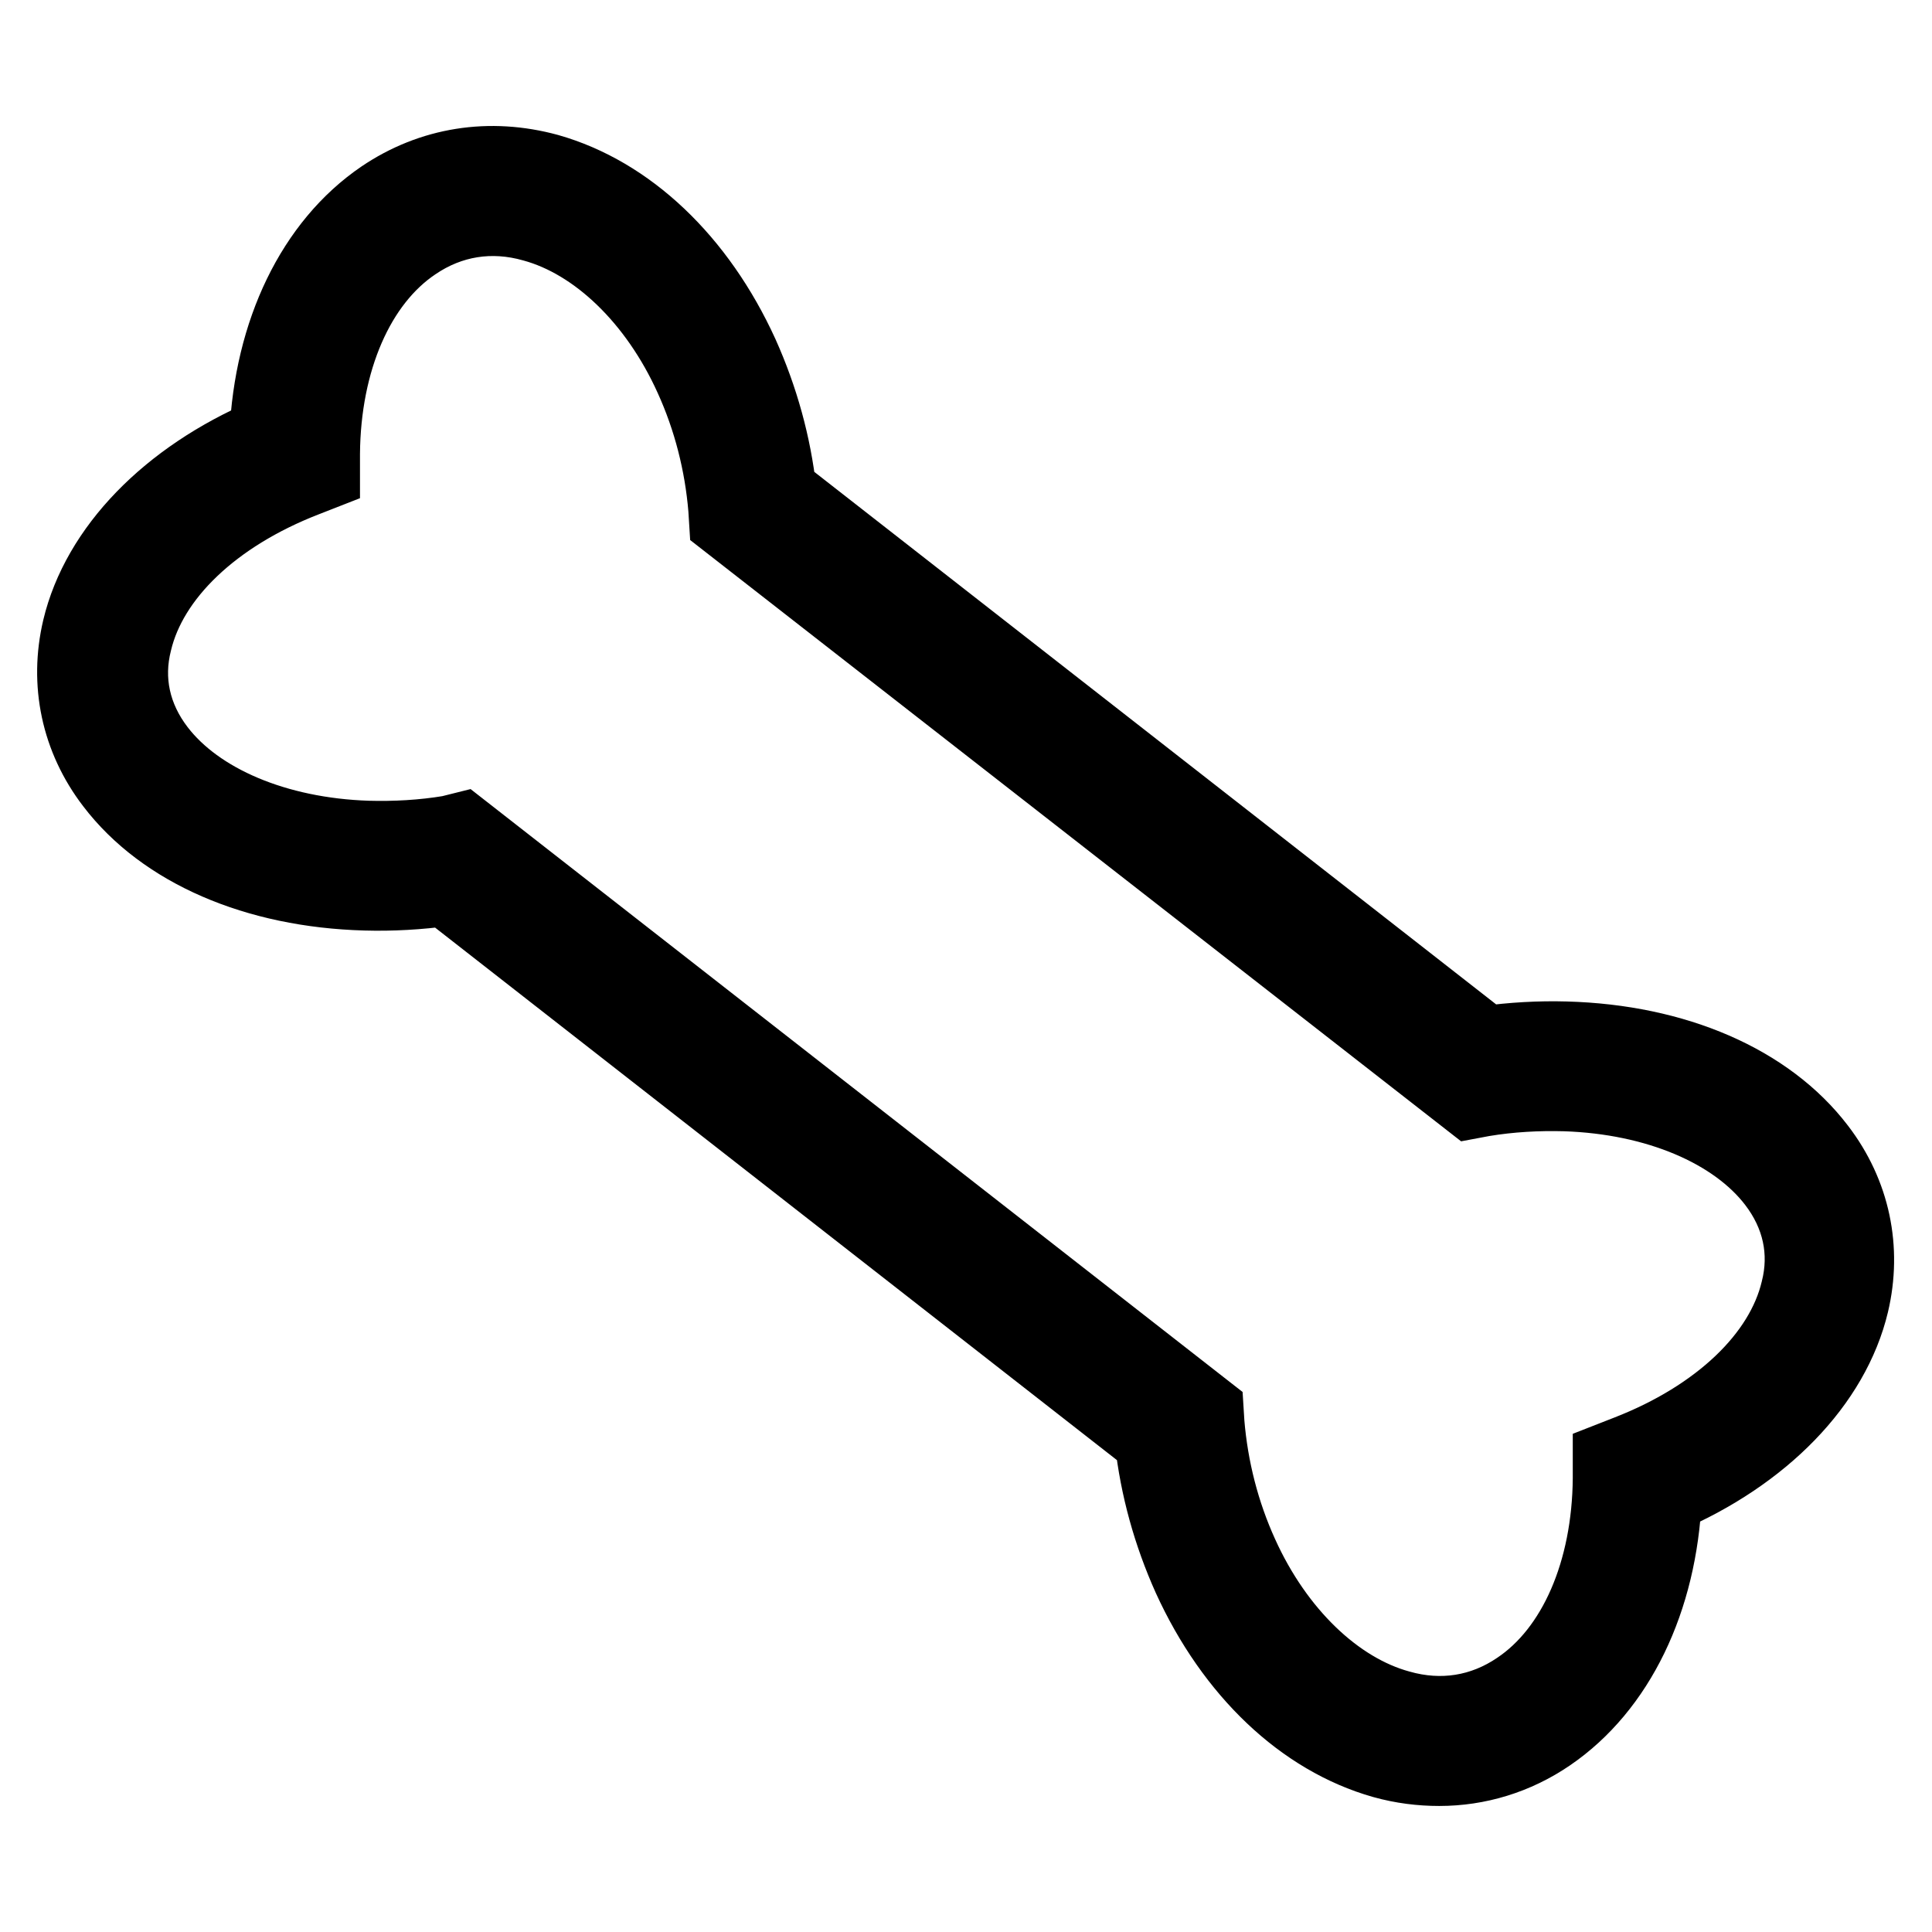 <?xml version="1.0" encoding="utf-8"?>
<!-- Svg Vector Icons : http://www.onlinewebfonts.com/icon -->
<!DOCTYPE svg PUBLIC "-//W3C//DTD SVG 1.1//EN" "http://www.w3.org/Graphics/SVG/1.1/DTD/svg11.dtd">
<svg version="1.1" xmlns="http://www.w3.org/2000/svg" xmlns:xlink="http://www.w3.org/1999/xlink" x="0px" y="0px" viewBox="0 0 256 256" enable-background="new 0 0 256 256" xml:space="preserve">
<g> <path stroke-width="10" fill-opacity="0" stroke="#000000"  d="M190.7,234.3c-2.4,0-4.9-0.3-7.4-1c-10.6-3-19.9-11.8-25.6-24.3c-2.6-5.8-4.3-11.9-5-18.2l-93.6-73.1 c-3.6,0.5-7.2,0.7-10.7,0.6c-14.5-0.4-26.7-5.7-33.4-14.5c-4.6-6-6.1-13.3-4.4-20.5c2.5-10.5,11.7-20,24.8-25.6 c0.6-13.7,6.2-25.3,15.3-31.5c6.5-4.4,14.2-5.6,21.9-3.5c10.6,3,19.9,11.8,25.6,24.3c2.6,5.8,4.3,11.9,5,18.2l93.6,73.1 c3.6-0.5,7.2-0.7,10.7-0.6c14.5,0.4,26.7,5.7,33.4,14.5c4.6,6,6.1,13.3,4.4,20.5c-2.5,10.5-11.7,20-24.8,25.6 c-0.6,13.7-6.2,25.3-15.3,31.5C200.8,232.8,195.8,234.3,190.7,234.3z M61.2,110l98.6,77l0.1,1.6c0.5,6,2,11.9,4.5,17.4 c4.7,10.4,12.6,18,21,20.3c5.6,1.6,11.1,0.7,15.8-2.5c7.6-5.1,12.1-15.6,12.2-27.9v-2.5l2.3-0.9c12.1-4.7,20.5-12.7,22.6-21.5 c1.3-5.1,0.2-10.1-3.1-14.4c-5.3-6.9-15.7-11.3-27.8-11.7c-3.6-0.1-7.3,0.1-10.9,0.7l-1.6,0.3L96.3,69l-0.1-1.6 c-0.5-6-2-11.9-4.5-17.4c-4.7-10.4-12.6-18-21-20.3c-5.6-1.6-11.1-0.7-15.8,2.5c-7.6,5.1-12.1,15.6-12.2,27.9v2.5l-2.3,0.9 C28.3,68.2,19.9,76.2,17.8,85c-1.3,5.1-0.2,10.1,3.1,14.4c5.3,6.9,15.7,11.3,27.8,11.7c3.6,0.1,7.3-0.1,10.9-0.7L61.2,110L61.2,110 z"/></g>
</svg>